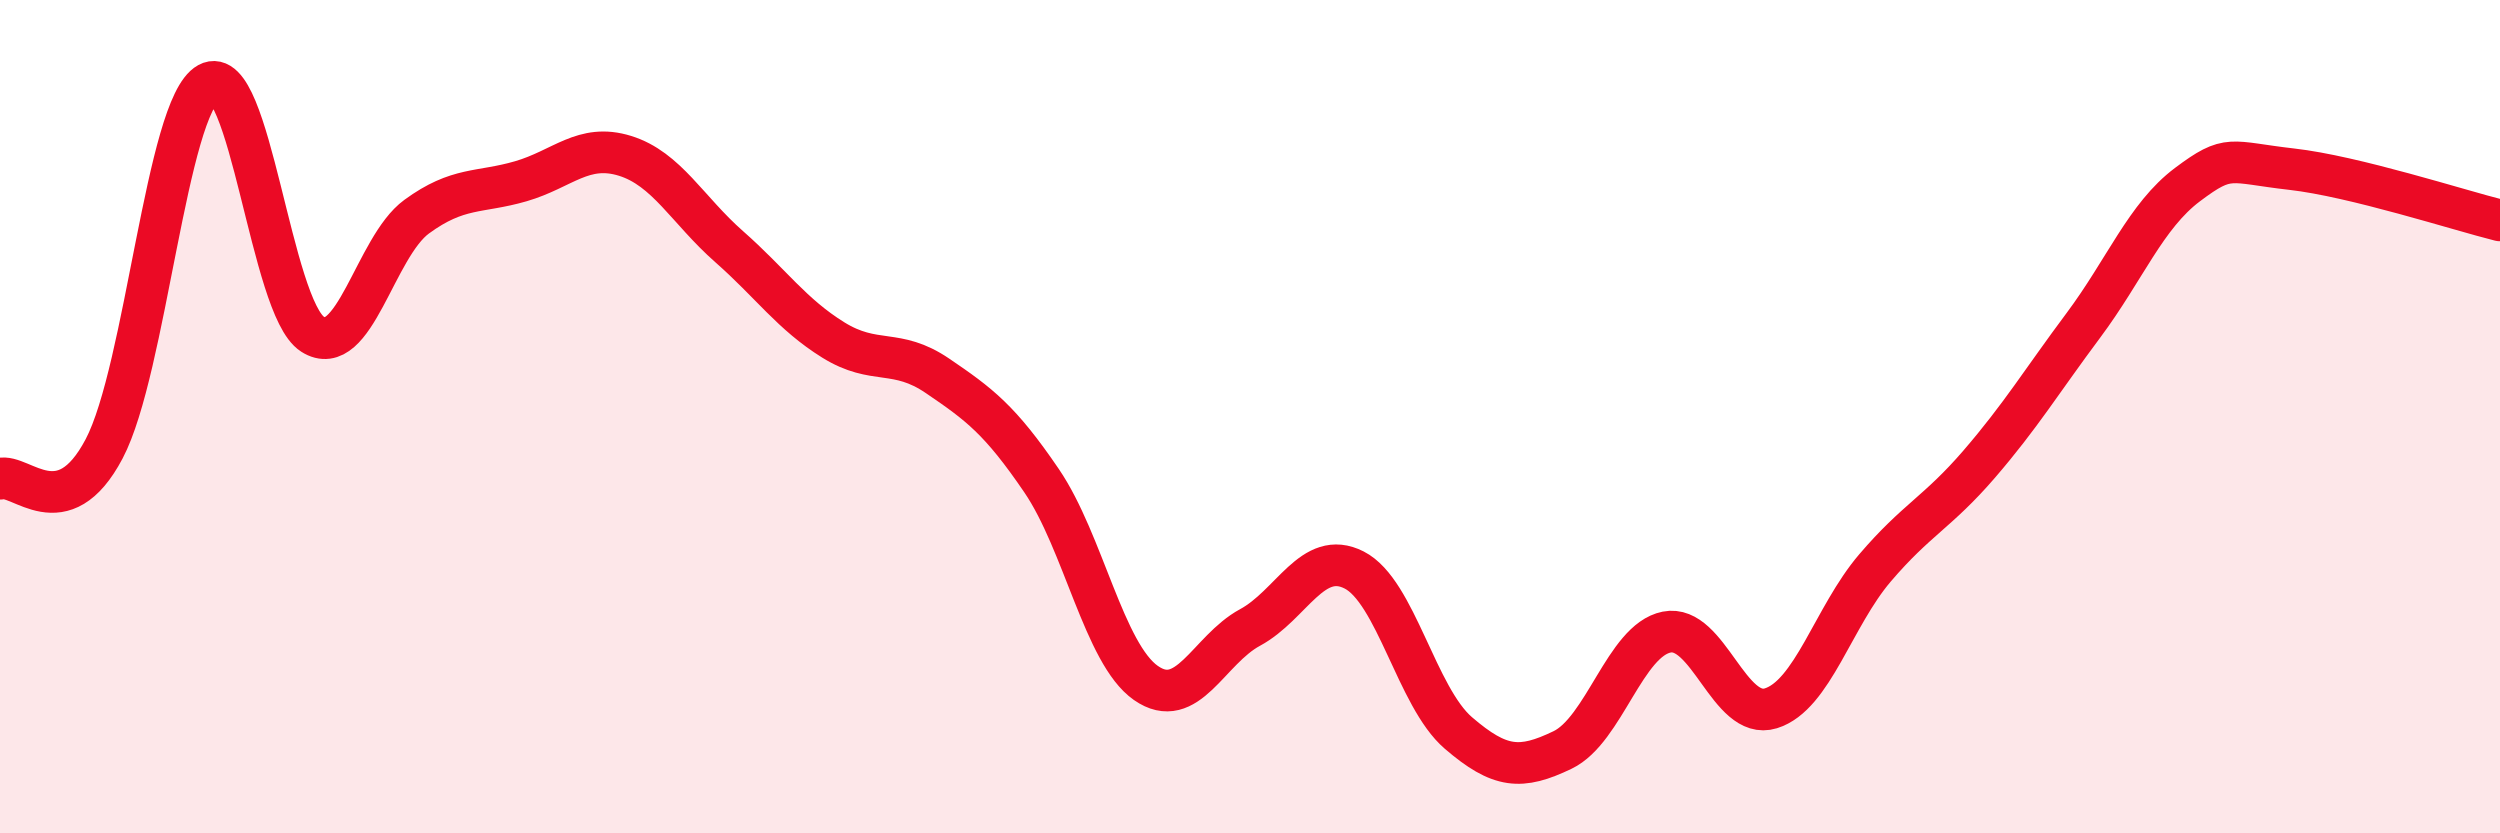 
    <svg width="60" height="20" viewBox="0 0 60 20" xmlns="http://www.w3.org/2000/svg">
      <path
        d="M 0,11.49 C 0.5,11.35 1.5,12.67 2.5,10.77 C 3.5,8.87 4,2.55 5,2 C 6,1.45 6.5,7.38 7.5,8.02 C 8.5,8.66 9,5.93 10,5.2 C 11,4.47 11.5,4.64 12.5,4.35 C 13.5,4.06 14,3.43 15,3.74 C 16,4.05 16.5,5.04 17.5,5.92 C 18.5,6.8 19,7.54 20,8.16 C 21,8.78 21.5,8.34 22.5,9.02 C 23.5,9.7 24,10.07 25,11.54 C 26,13.01 26.5,15.69 27.5,16.39 C 28.5,17.09 29,15.6 30,15.06 C 31,14.52 31.5,13.17 32.5,13.68 C 33.5,14.19 34,16.73 35,17.59 C 36,18.45 36.5,18.48 37.5,18 C 38.5,17.52 39,15.37 40,15.17 C 41,14.97 41.5,17.31 42.5,17 C 43.5,16.69 44,14.8 45,13.63 C 46,12.46 46.5,12.3 47.5,11.14 C 48.5,9.98 49,9.15 50,7.81 C 51,6.47 51.5,5.18 52.5,4.43 C 53.5,3.68 53.5,3.89 55,4.06 C 56.5,4.23 59,5.04 60,5.29L60 20L0 20Z"
        fill="#EB0A25"
        opacity="0.1"
        stroke-linecap="round"
        stroke-linejoin="round"
      />
      <path
        d="M 0,11.49 C 0.5,11.35 1.5,12.67 2.5,10.77 C 3.5,8.87 4,2.55 5,2 C 6,1.45 6.5,7.38 7.5,8.02 C 8.5,8.66 9,5.93 10,5.2 C 11,4.47 11.5,4.64 12.5,4.35 C 13.5,4.06 14,3.43 15,3.74 C 16,4.05 16.5,5.04 17.5,5.92 C 18.5,6.8 19,7.54 20,8.16 C 21,8.78 21.5,8.34 22.5,9.02 C 23.5,9.7 24,10.07 25,11.54 C 26,13.01 26.5,15.69 27.5,16.39 C 28.5,17.09 29,15.6 30,15.06 C 31,14.52 31.5,13.17 32.5,13.68 C 33.5,14.19 34,16.73 35,17.59 C 36,18.45 36.5,18.48 37.5,18 C 38.5,17.52 39,15.37 40,15.17 C 41,14.97 41.5,17.31 42.5,17 C 43.5,16.69 44,14.8 45,13.63 C 46,12.46 46.5,12.3 47.5,11.14 C 48.5,9.98 49,9.15 50,7.81 C 51,6.47 51.5,5.18 52.5,4.43 C 53.5,3.68 53.5,3.89 55,4.06 C 56.5,4.23 59,5.04 60,5.29"
        stroke="#EB0A25"
        stroke-width="1"
        fill="none"
        stroke-linecap="round"
        stroke-linejoin="round"
      />
    </svg>
  